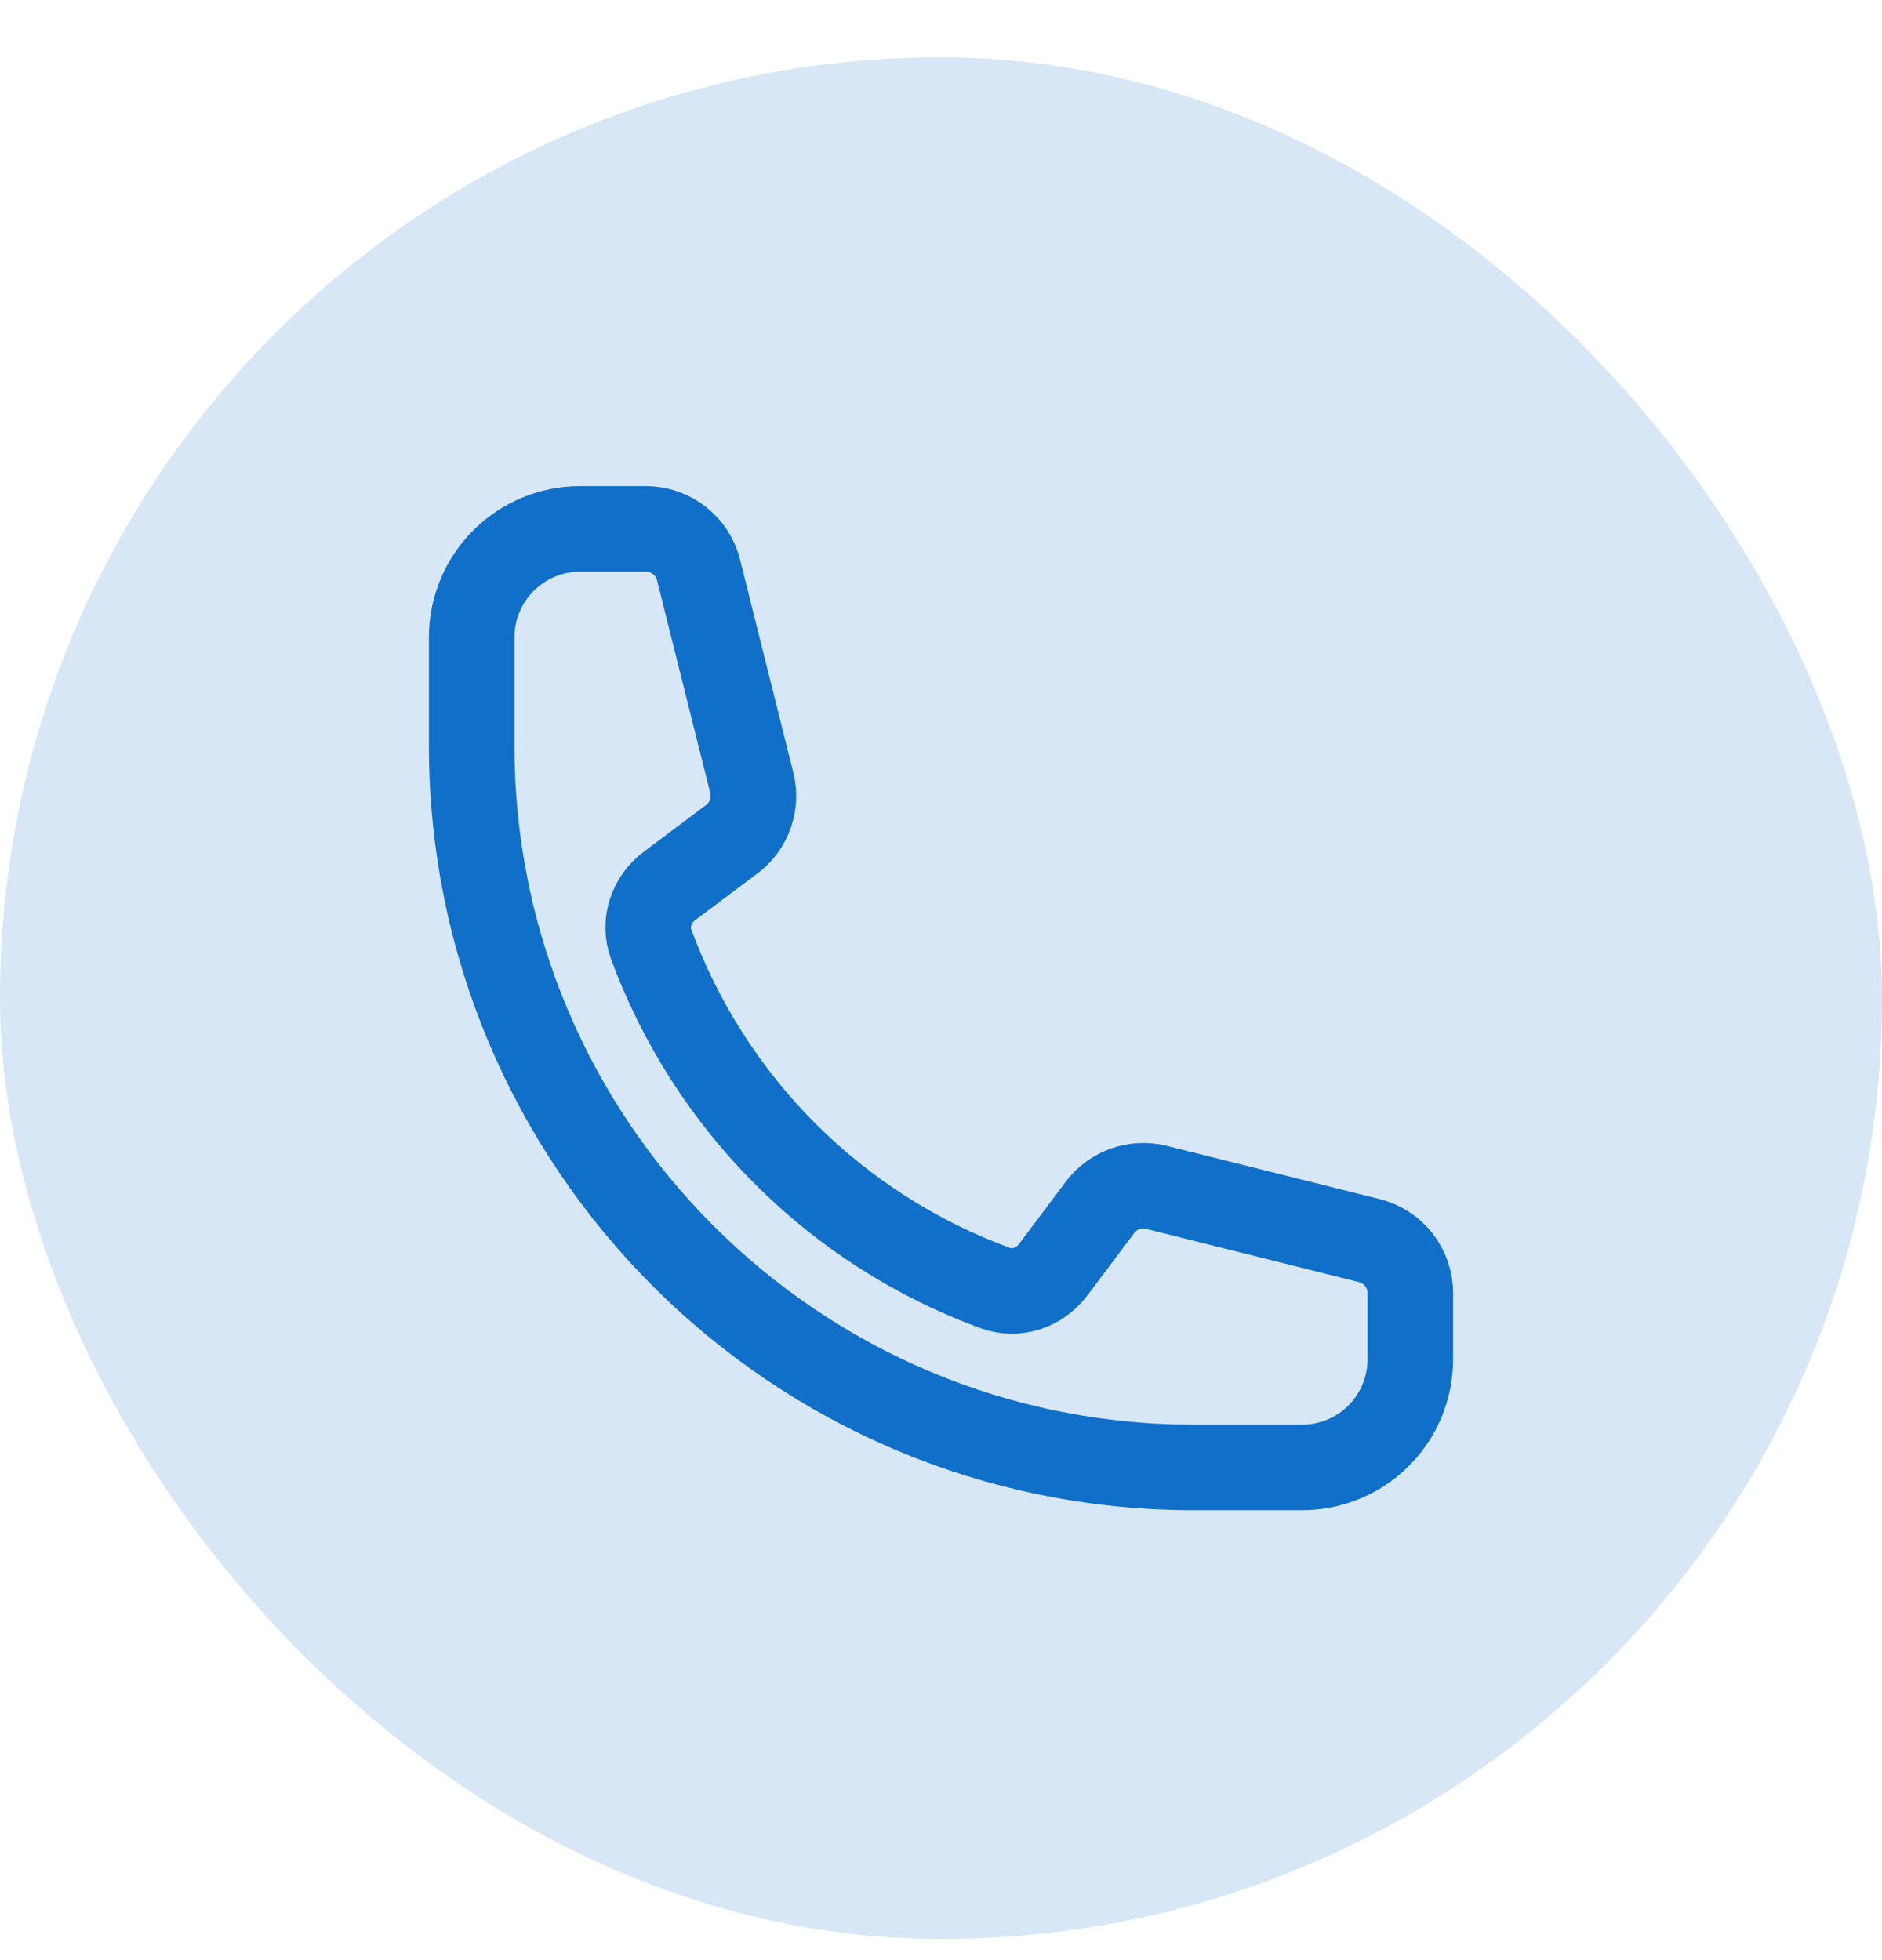 <svg width="24" height="25" viewBox="0 0 24 25" fill="none" xmlns="http://www.w3.org/2000/svg">
<rect y="0.731" width="24" height="24" rx="12" fill="#D7E7F5"/>
<path d="M6.015 9.509C6.015 14.594 10.138 18.716 15.223 18.716H16.604C16.97 18.716 17.322 18.571 17.581 18.312C17.84 18.053 17.985 17.701 17.985 17.335V16.493C17.985 16.176 17.77 15.9 17.462 15.823L14.747 15.144C14.477 15.077 14.193 15.178 14.027 15.4L13.431 16.194C13.258 16.425 12.96 16.527 12.689 16.427C11.684 16.058 10.771 15.474 10.014 14.717C9.257 13.96 8.674 13.047 8.304 12.043C8.205 11.772 8.306 11.473 8.537 11.3L9.331 10.704C9.554 10.538 9.655 10.254 9.587 9.984L8.908 7.269C8.871 7.12 8.785 6.987 8.663 6.893C8.542 6.798 8.392 6.746 8.238 6.746H7.396C7.03 6.746 6.679 6.892 6.42 7.151C6.161 7.41 6.015 7.761 6.015 8.127V9.509Z" stroke="#106FC9" stroke-width="1.091" stroke-linecap="round" stroke-linejoin="round"/>
</svg>
